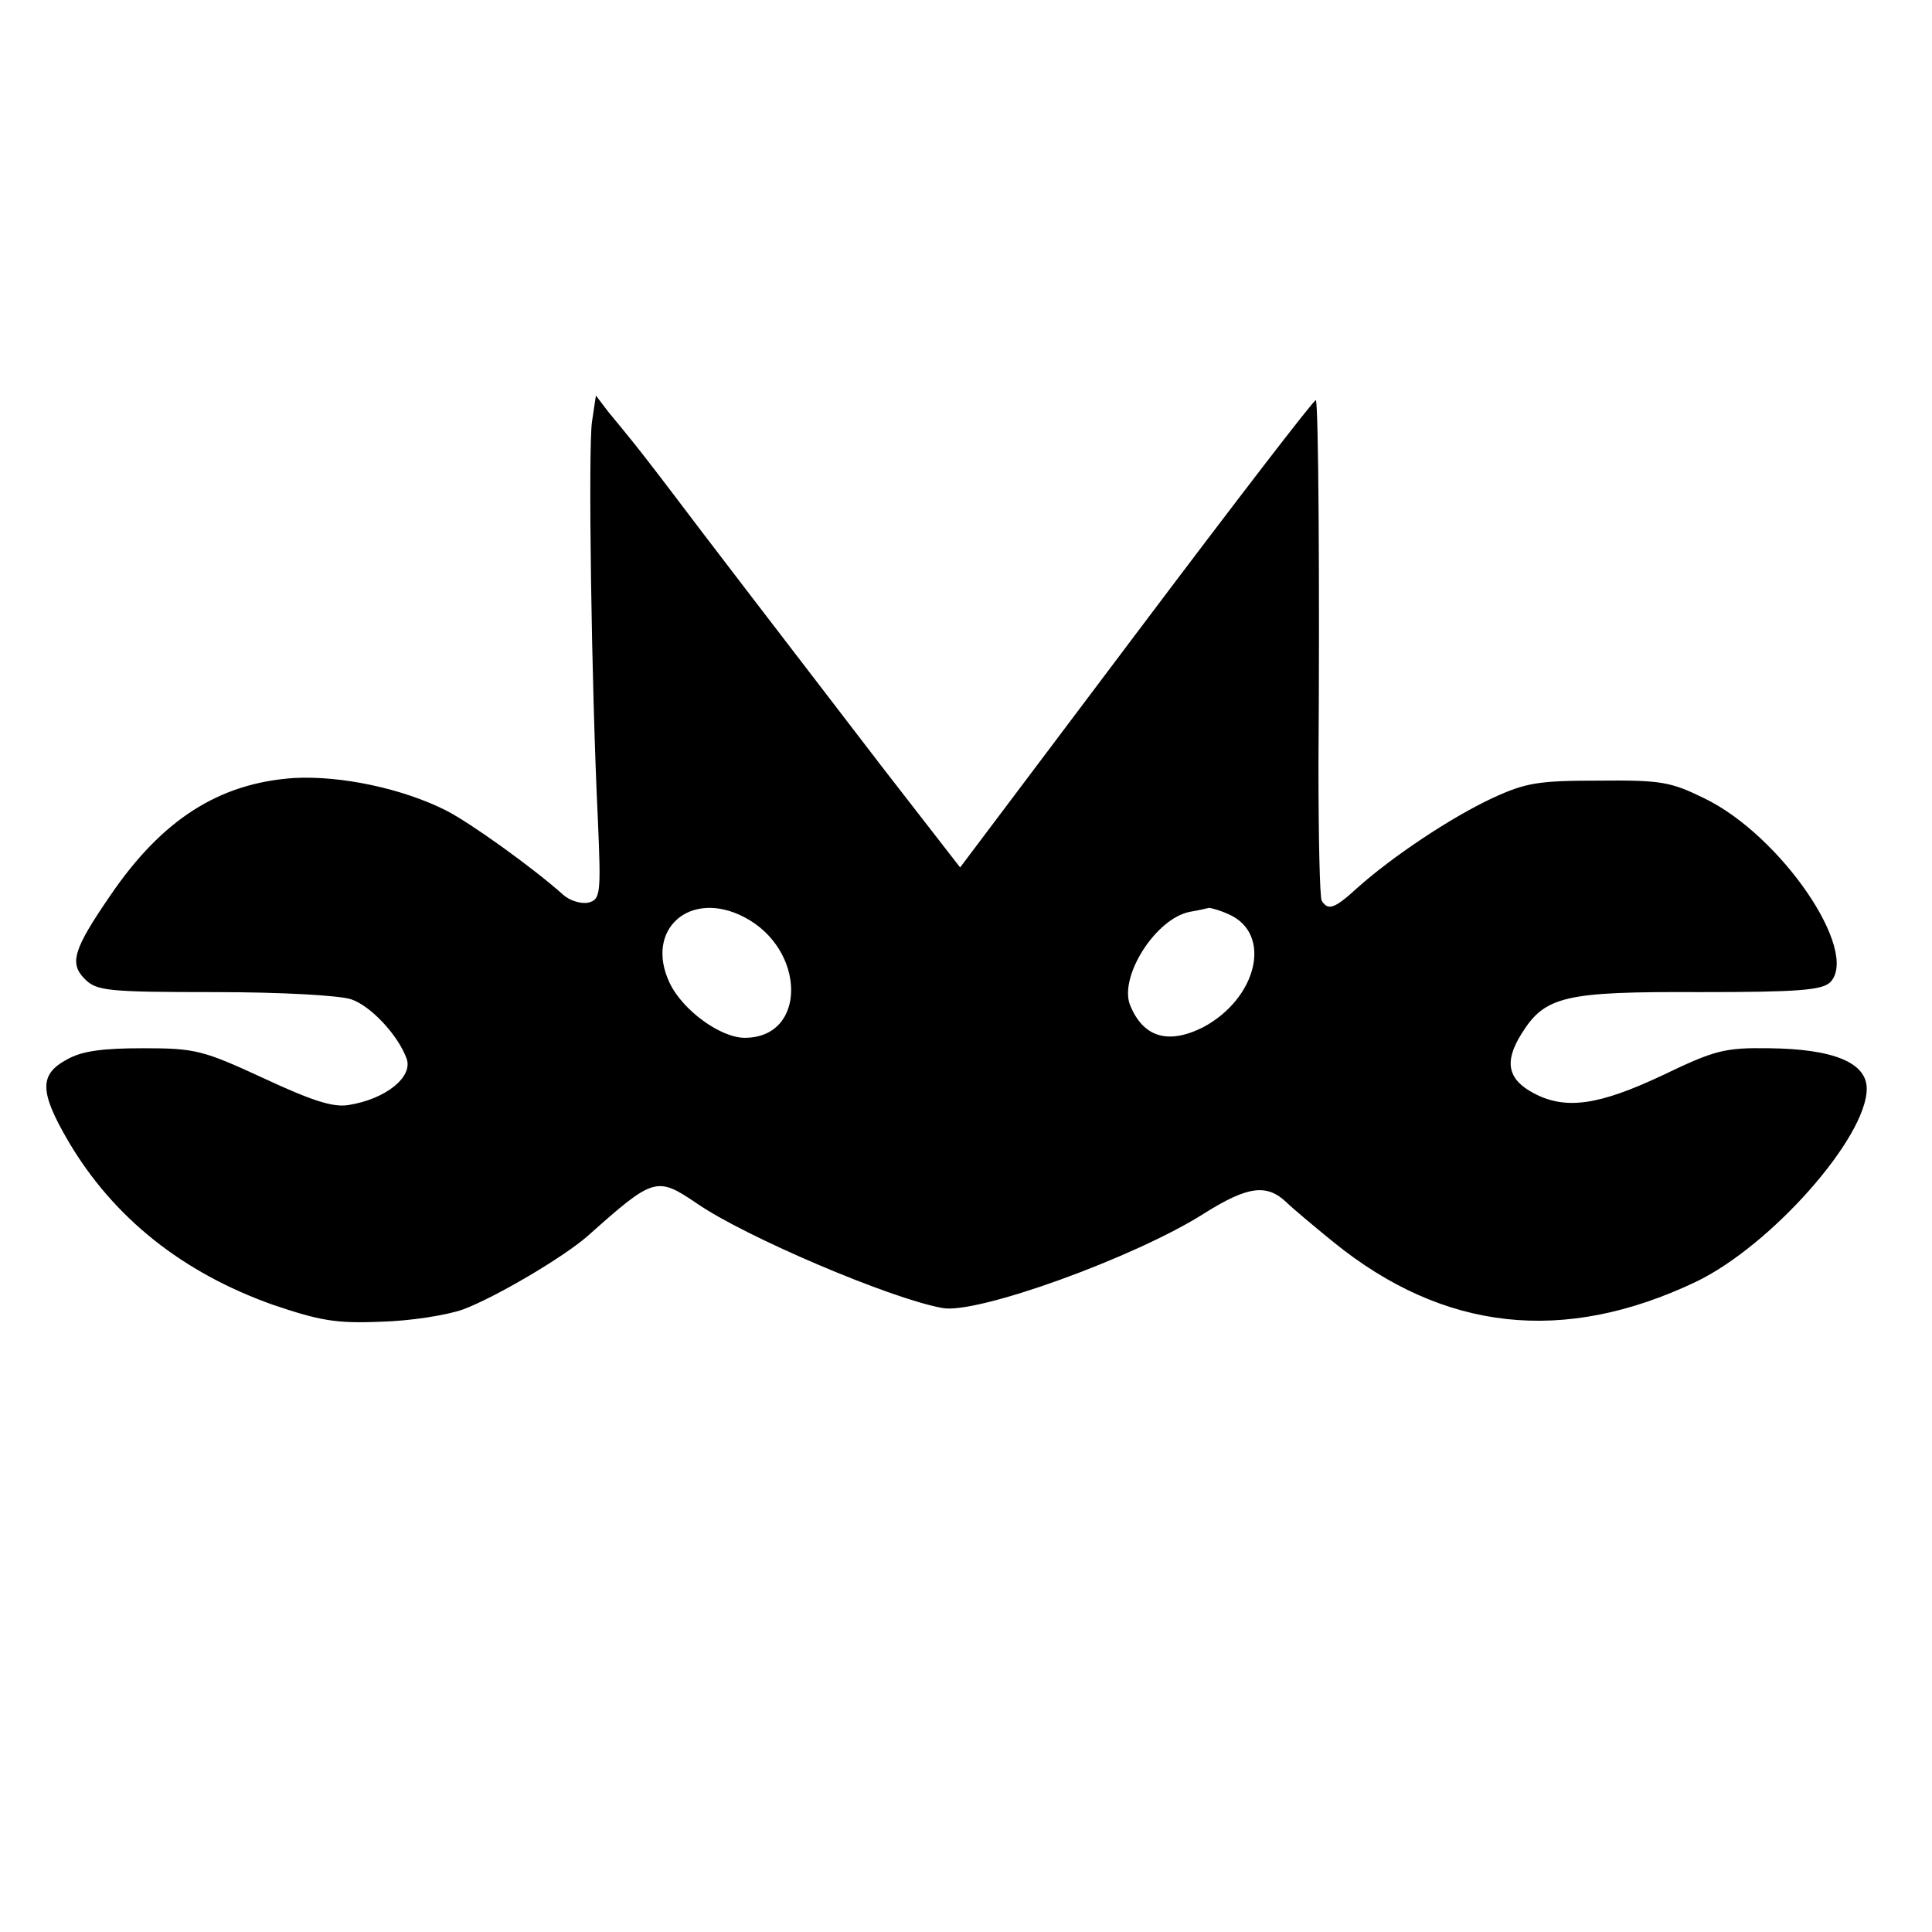<?xml version="1.0" standalone="no"?>
<!DOCTYPE svg PUBLIC "-//W3C//DTD SVG 20010904//EN"
 "http://www.w3.org/TR/2001/REC-SVG-20010904/DTD/svg10.dtd">
<svg version="1.0" xmlns="http://www.w3.org/2000/svg"
 width="296pt" height="296pt" viewBox="0 0 296 296"
 preserveAspectRatio="xMidYMid meet">
<g transform="translate(0,296) scale(0.1,-0.1)"
fill="#000000" stroke="none">
<path d="M907 2314 c-6 -41 -1 -402 9 -610 5 -115 4 -122 -15 -127 -11 -2 -28
3 -38 12 -47 42 -142 110 -179 129 -67 34 -162 54 -234 50 -115 -8 -202 -64
-281 -180 -57 -83 -63 -104 -39 -128 18 -18 34 -20 199 -20 101 0 191 -5 209
-11 30 -10 72 -55 85 -91 10 -28 -32 -62 -89 -71 -24 -4 -57 7 -130 41 -93 43
-105 46 -184 46 -62 0 -94 -4 -117 -17 -43 -23 -43 -49 2 -126 69 -117 175
-201 313 -250 71 -24 96 -29 165 -26 45 1 102 10 127 19 50 19 152 79 190 112
102 91 106 92 168 50 74 -51 297 -146 376 -160 53 -10 296 78 401 145 67 42
96 46 127 16 7 -7 39 -34 71 -60 169 -137 353 -157 555 -61 115 55 262 221
262 296 0 40 -51 61 -150 62 -68 1 -83 -3 -164 -42 -96 -45 -147 -53 -196 -27
-40 21 -46 48 -19 91 36 58 66 65 274 64 151 0 186 3 199 15 46 47 -75 225
-193 282 -51 25 -66 28 -161 27 -93 0 -112 -3 -164 -27 -64 -30 -152 -89 -205
-136 -36 -33 -46 -37 -56 -21 -3 5 -5 98 -5 207 2 280 0 556 -4 560 -2 2 -125
-158 -274 -356 l-271 -360 -118 152 c-165 215 -271 353 -323 422 -25 33 -53
69 -62 80 -9 11 -25 31 -36 44 l-19 25 -6 -40z m233 -759 c95 -49 97 -185 1
-185 -37 0 -95 42 -115 84 -39 82 31 144 114 101z m743 4 c67 -30 43 -129 -40
-173 -54 -27 -92 -15 -112 35 -16 44 40 132 92 142 12 2 25 5 29 6 4 0 18 -4
31 -10z"/>
</g>
</svg>

